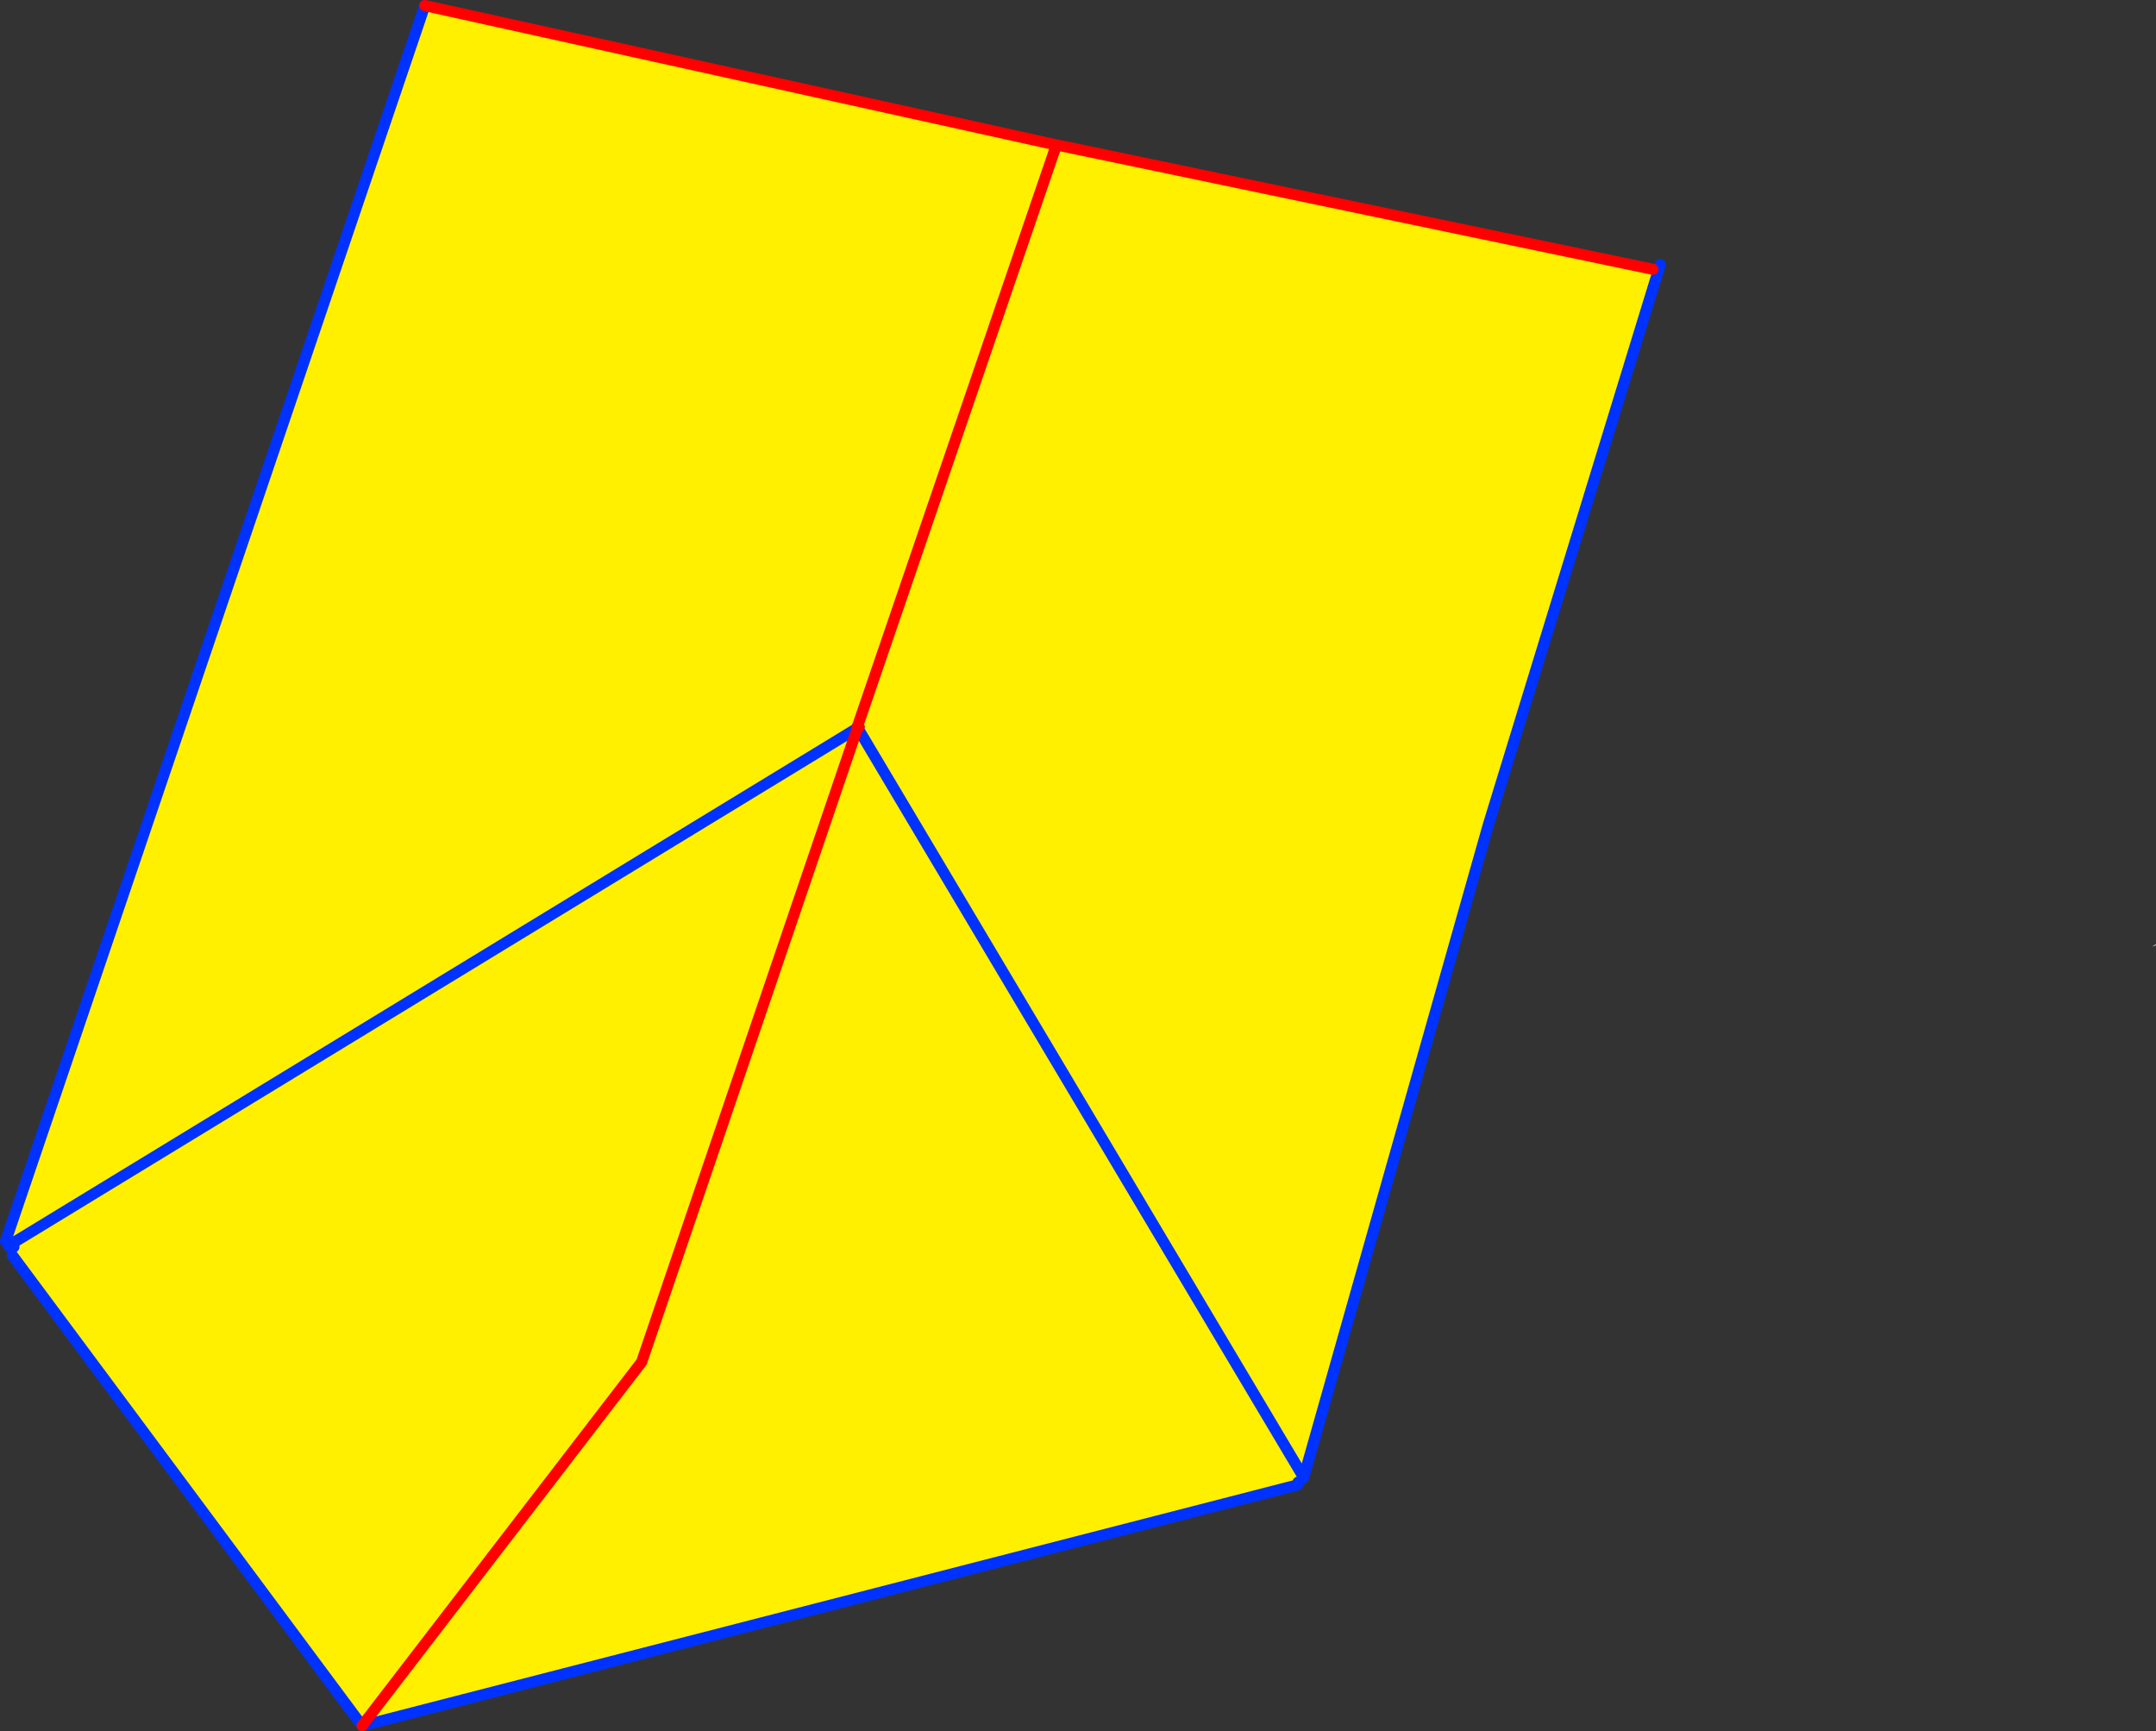 <?xml version="1.0" encoding="UTF-8" standalone="no"?>
<svg xmlns:xlink="http://www.w3.org/1999/xlink" height="310.55px" width="386.75px" xmlns="http://www.w3.org/2000/svg">
  <rect width="100%" height="100%" fill="#333333" stroke="none"/>
  <g transform="matrix(1.0, 0.0, 0.0, 1.0, -227.0, -90.95)">
    <path d="M524.45 139.55 L494.0 238.85 460.85 355.95 460.45 356.35 460.0 356.8 459.85 356.8 459.75 357.3 291.95 400.5 229.2 316.1 229.5 314.6 228.5 314.4 228.0 313.6 303.2 91.95 416.05 116.85 416.05 116.9 416.0 116.9 415.95 117.0 415.95 118.55 416.55 116.95 416.45 116.95 416.35 116.9 523.5 139.25 524.45 139.55 M380.8 221.3 L415.95 118.55 380.8 221.3 380.75 221.35 380.85 221.5 381.05 221.4 381.1 221.35 380.8 221.3 M460.85 355.95 L380.85 221.5 460.85 355.95 M380.85 221.5 L380.8 221.55 380.85 221.5 M291.95 400.5 L342.1 335.25 380.8 221.55 342.1 335.25 291.95 400.5 M380.8 221.55 L228.5 314.4 380.8 221.55" fill="#fff000" fill-rule="evenodd" stroke="none"/>
    <path d="M415.95 117.0 L416.0 116.9 416.05 116.9 415.95 117.0 M613.75 260.3 L613.7 260.5 613.45 260.6 613.05 260.75 613.75 260.3" fill="#ffffff" fill-rule="evenodd" stroke="none"/>
    <path d="M524.8 138.4 L524.45 139.55 494.0 238.85 460.85 355.95 460.45 356.35 M460.0 356.8 L459.85 356.8 M459.75 357.3 L291.95 400.5 229.2 316.1 M229.5 314.6 L228.5 314.4 380.8 221.55 380.85 221.5 460.85 355.95 M228.0 313.6 L303.2 91.95 M381.1 221.35 L381.05 221.4 380.85 221.5 380.75 221.35" fill="none" stroke="#0032ff" stroke-linecap="round" stroke-linejoin="round" stroke-width="2.0"/>
    <path d="M303.2 91.95 L416.05 116.85 416.45 116.95 416.35 116.9 523.5 139.25 M416.45 116.95 L416.55 116.95 415.95 118.55 380.8 221.3 381.1 221.35 M415.95 118.55 L416.45 116.95 M380.8 221.55 L380.85 221.5 M380.75 221.35 L380.8 221.3 M380.8 221.55 L342.1 335.25 291.95 400.5 M381.05 221.4 L380.75 221.35" fill="none" stroke="#ff0000" stroke-linecap="round" stroke-linejoin="round" stroke-width="2.0"/>
  </g>
</svg>
